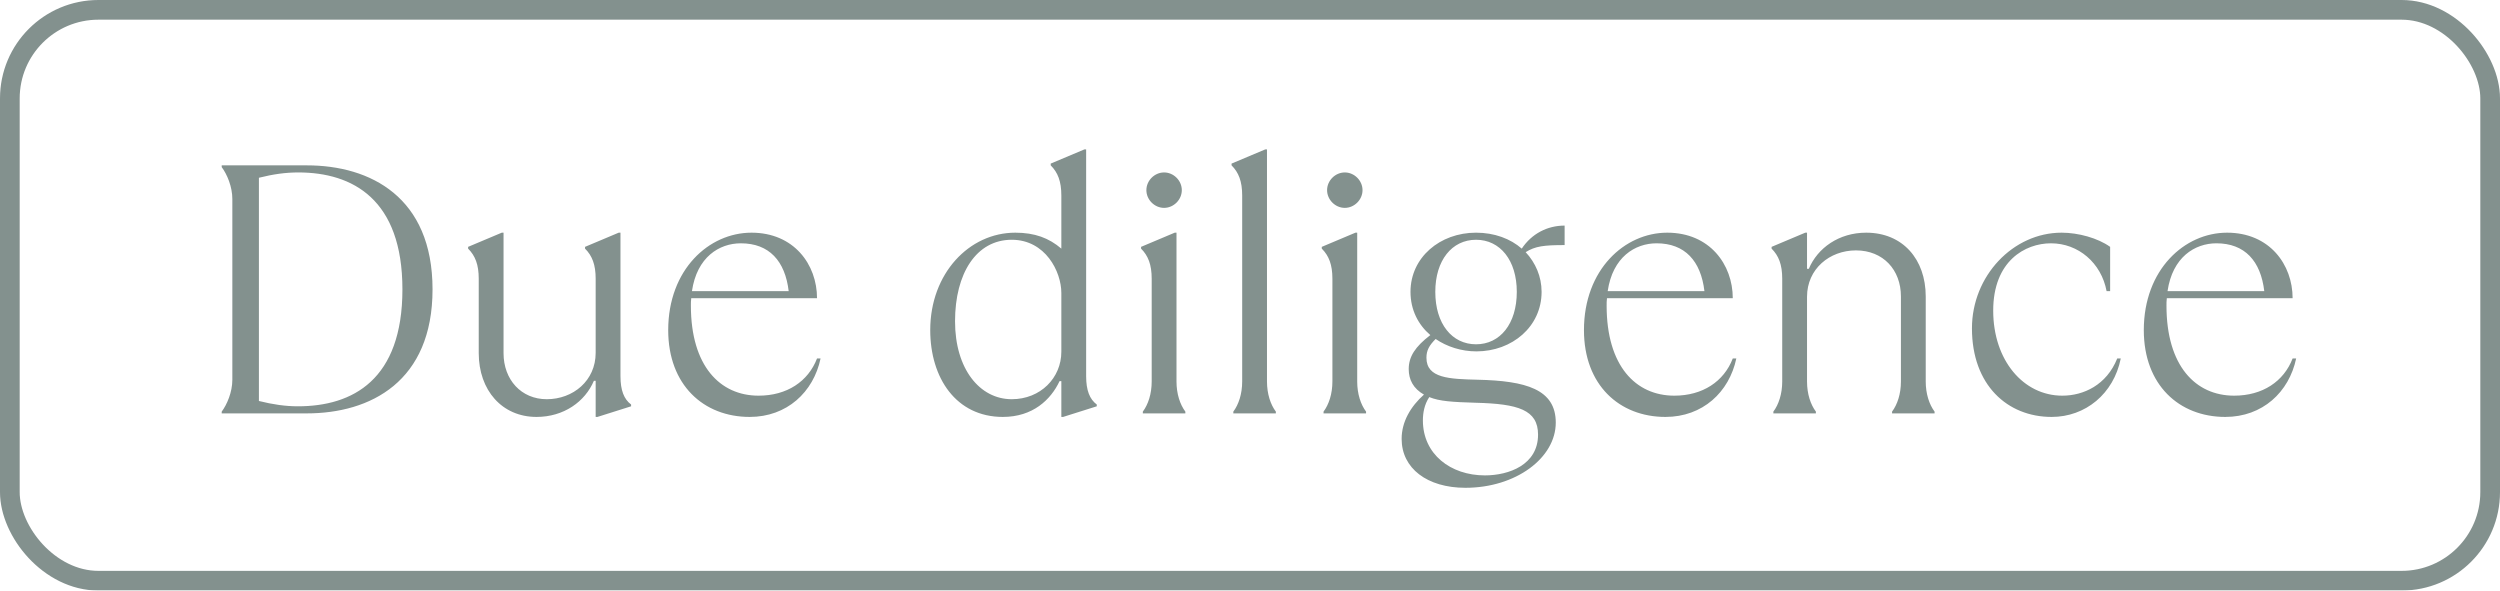 <?xml version="1.0" encoding="UTF-8"?> <svg xmlns="http://www.w3.org/2000/svg" width="127" height="30" viewBox="0 0 127 30" fill="none"> <g opacity="0.55"> <path d="M15.583 21C18.823 21 21.973 19.38 21.973 14.7C21.973 10.02 18.823 8.4 15.583 8.4H11.263V8.49C11.533 8.85 11.803 9.48 11.803 10.11V19.29C11.803 19.92 11.533 20.55 11.263 20.91V21H15.583ZM15.133 20.64C14.503 20.64 13.873 20.55 13.153 20.37V9.03C13.873 8.85 14.503 8.76 15.151 8.76C17.923 8.76 20.443 10.128 20.443 14.7C20.443 19.29 17.923 20.64 15.133 20.64ZM27.254 21.18C28.64 21.18 29.72 20.406 30.17 19.344H30.26V21.18H30.35L32.06 20.64V20.55C31.7 20.28 31.52 19.83 31.52 19.11V11.82H31.43L29.72 12.54V12.63C30.08 12.99 30.26 13.44 30.26 14.16V17.922C30.26 19.344 29.108 20.28 27.776 20.28C26.48 20.28 25.58 19.29 25.58 17.94V11.82H25.49L23.78 12.54V12.63C24.14 12.99 24.32 13.44 24.32 14.16V17.94C24.32 19.83 25.508 21.18 27.254 21.18ZM41.505 18.21C41.055 19.38 39.975 20.1 38.535 20.1C36.573 20.1 35.097 18.588 35.097 15.528C35.097 15.402 35.097 15.276 35.115 15.15H41.505C41.505 13.44 40.335 11.82 38.175 11.82C36.015 11.82 33.945 13.692 33.945 16.77C33.945 19.56 35.745 21.18 38.085 21.18C39.975 21.18 41.325 19.92 41.685 18.21H41.505ZM37.635 12.36C39.075 12.36 39.885 13.26 40.065 14.79H35.151C35.403 13.062 36.537 12.36 37.635 12.36ZM50.946 21.18C52.458 21.18 53.376 20.316 53.826 19.362H53.916V21.18H54.006L55.716 20.64V20.55C55.356 20.28 55.176 19.83 55.176 19.11V7.59H55.086L53.376 8.31V8.4C53.736 8.76 53.916 9.21 53.916 9.93V12.63C53.286 12.09 52.566 11.82 51.576 11.82C49.236 11.82 47.256 13.89 47.256 16.77C47.256 19.2 48.57 21.18 50.946 21.18ZM51.396 20.28C49.776 20.28 48.516 18.75 48.516 16.32C48.516 13.89 49.596 12.18 51.396 12.18C53.106 12.18 53.916 13.8 53.916 14.88V17.868C53.916 19.2 52.854 20.28 51.396 20.28ZM59.136 10.56C59.622 10.56 60.036 10.146 60.036 9.66C60.036 9.174 59.622 8.76 59.136 8.76C58.65 8.76 58.236 9.174 58.236 9.66C58.236 10.146 58.65 10.56 59.136 10.56ZM60.216 21V20.91C59.946 20.55 59.766 20.01 59.766 19.38V11.82H59.676L57.966 12.54V12.63C58.326 12.99 58.506 13.44 58.506 14.16V19.38C58.506 20.01 58.326 20.55 58.056 20.91V21H60.216ZM64.813 21V20.91C64.543 20.55 64.363 20.01 64.363 19.38V7.59H64.273L62.563 8.31V8.4C62.923 8.76 63.103 9.21 63.103 9.93V19.38C63.103 20.01 62.923 20.55 62.653 20.91V21H64.813ZM68.316 10.56C68.802 10.56 69.216 10.146 69.216 9.66C69.216 9.174 68.802 8.76 68.316 8.76C67.83 8.76 67.416 9.174 67.416 9.66C67.416 10.146 67.83 10.56 68.316 10.56ZM69.396 21V20.91C69.126 20.55 68.946 20.01 68.946 19.38V11.82H68.856L67.146 12.54V12.63C67.506 12.99 67.686 13.44 67.686 14.16V19.38C67.686 20.01 67.506 20.55 67.236 20.91V21H69.396ZM79.483 11.46C78.601 11.46 77.809 11.874 77.305 12.63C76.729 12.126 75.919 11.82 74.983 11.82C73.147 11.82 71.653 13.08 71.653 14.826C71.653 15.744 72.049 16.5 72.661 17.022C71.887 17.616 71.563 18.12 71.563 18.75C71.563 19.29 71.797 19.74 72.337 20.046C71.671 20.64 71.203 21.414 71.203 22.296C71.203 23.79 72.499 24.78 74.443 24.78C76.999 24.78 79.033 23.268 79.033 21.468C79.033 19.776 77.521 19.344 75.055 19.29C73.633 19.254 72.463 19.218 72.463 18.174C72.463 17.796 72.607 17.544 72.931 17.22C73.507 17.616 74.245 17.85 75.001 17.85C76.819 17.85 78.313 16.59 78.313 14.826C78.313 14.052 78.007 13.35 77.503 12.81C77.989 12.504 78.439 12.45 79.483 12.45V11.46ZM74.983 17.49C73.759 17.49 72.913 16.446 72.913 14.826C72.913 13.224 73.759 12.18 74.983 12.18C76.207 12.18 77.053 13.224 77.053 14.826C77.053 16.446 76.207 17.49 74.983 17.49ZM74.965 20.46C77.125 20.514 78.133 20.82 78.133 22.08C78.133 23.61 76.657 24.15 75.433 24.15C73.687 24.15 72.283 23.07 72.283 21.36C72.283 20.982 72.355 20.55 72.607 20.172C73.129 20.388 73.795 20.424 74.965 20.46ZM88.025 18.21C87.575 19.38 86.495 20.1 85.055 20.1C83.093 20.1 81.617 18.588 81.617 15.528C81.617 15.402 81.617 15.276 81.635 15.15H88.025C88.025 13.44 86.855 11.82 84.695 11.82C82.535 11.82 80.465 13.692 80.465 16.77C80.465 19.56 82.265 21.18 84.605 21.18C86.495 21.18 87.845 19.92 88.205 18.21H88.025ZM84.155 12.36C85.595 12.36 86.405 13.26 86.585 14.79H81.671C81.923 13.062 83.057 12.36 84.155 12.36ZM92.247 21V20.91C91.977 20.55 91.797 20.01 91.797 19.38V15.078C91.797 13.656 92.949 12.72 94.281 12.72C95.667 12.72 96.567 13.71 96.567 15.06V19.38C96.567 20.01 96.387 20.55 96.117 20.91V21H98.277V20.91C98.007 20.55 97.827 20.01 97.827 19.38V15.06C97.827 13.17 96.657 11.82 94.803 11.82C93.417 11.82 92.337 12.594 91.887 13.656H91.797V11.82H91.707L89.997 12.54V12.63C90.357 12.99 90.537 13.44 90.537 14.16V19.38C90.537 20.01 90.357 20.55 90.087 20.91V21H92.247ZM104.225 21.18C105.935 21.18 107.375 20.01 107.735 18.21H107.555C107.015 19.56 105.845 20.1 104.765 20.1C102.785 20.1 101.255 18.3 101.255 15.78C101.255 13.26 102.875 12.36 104.189 12.36C105.575 12.36 106.745 13.35 107.015 14.79H107.195V12.54C106.565 12.09 105.575 11.82 104.729 11.82C102.263 11.82 100.175 14.016 100.175 16.68C100.175 19.56 101.975 21.18 104.225 21.18ZM116.465 18.21C116.015 19.38 114.935 20.1 113.495 20.1C111.533 20.1 110.057 18.588 110.057 15.528C110.057 15.402 110.057 15.276 110.075 15.15H116.465C116.465 13.44 115.295 11.82 113.135 11.82C110.975 11.82 108.905 13.692 108.905 16.77C108.905 19.56 110.705 21.18 113.045 21.18C114.935 21.18 116.285 19.92 116.645 18.21H116.465ZM112.595 12.36C114.035 12.36 114.845 13.26 115.025 14.79H110.111C110.363 13.062 111.497 12.36 112.595 12.36Z" fill="#1E3632"></path> <rect x="0.5" y="0.5" width="126" height="29" rx="4.5" stroke="#1E3632"></rect> </g> </svg> 